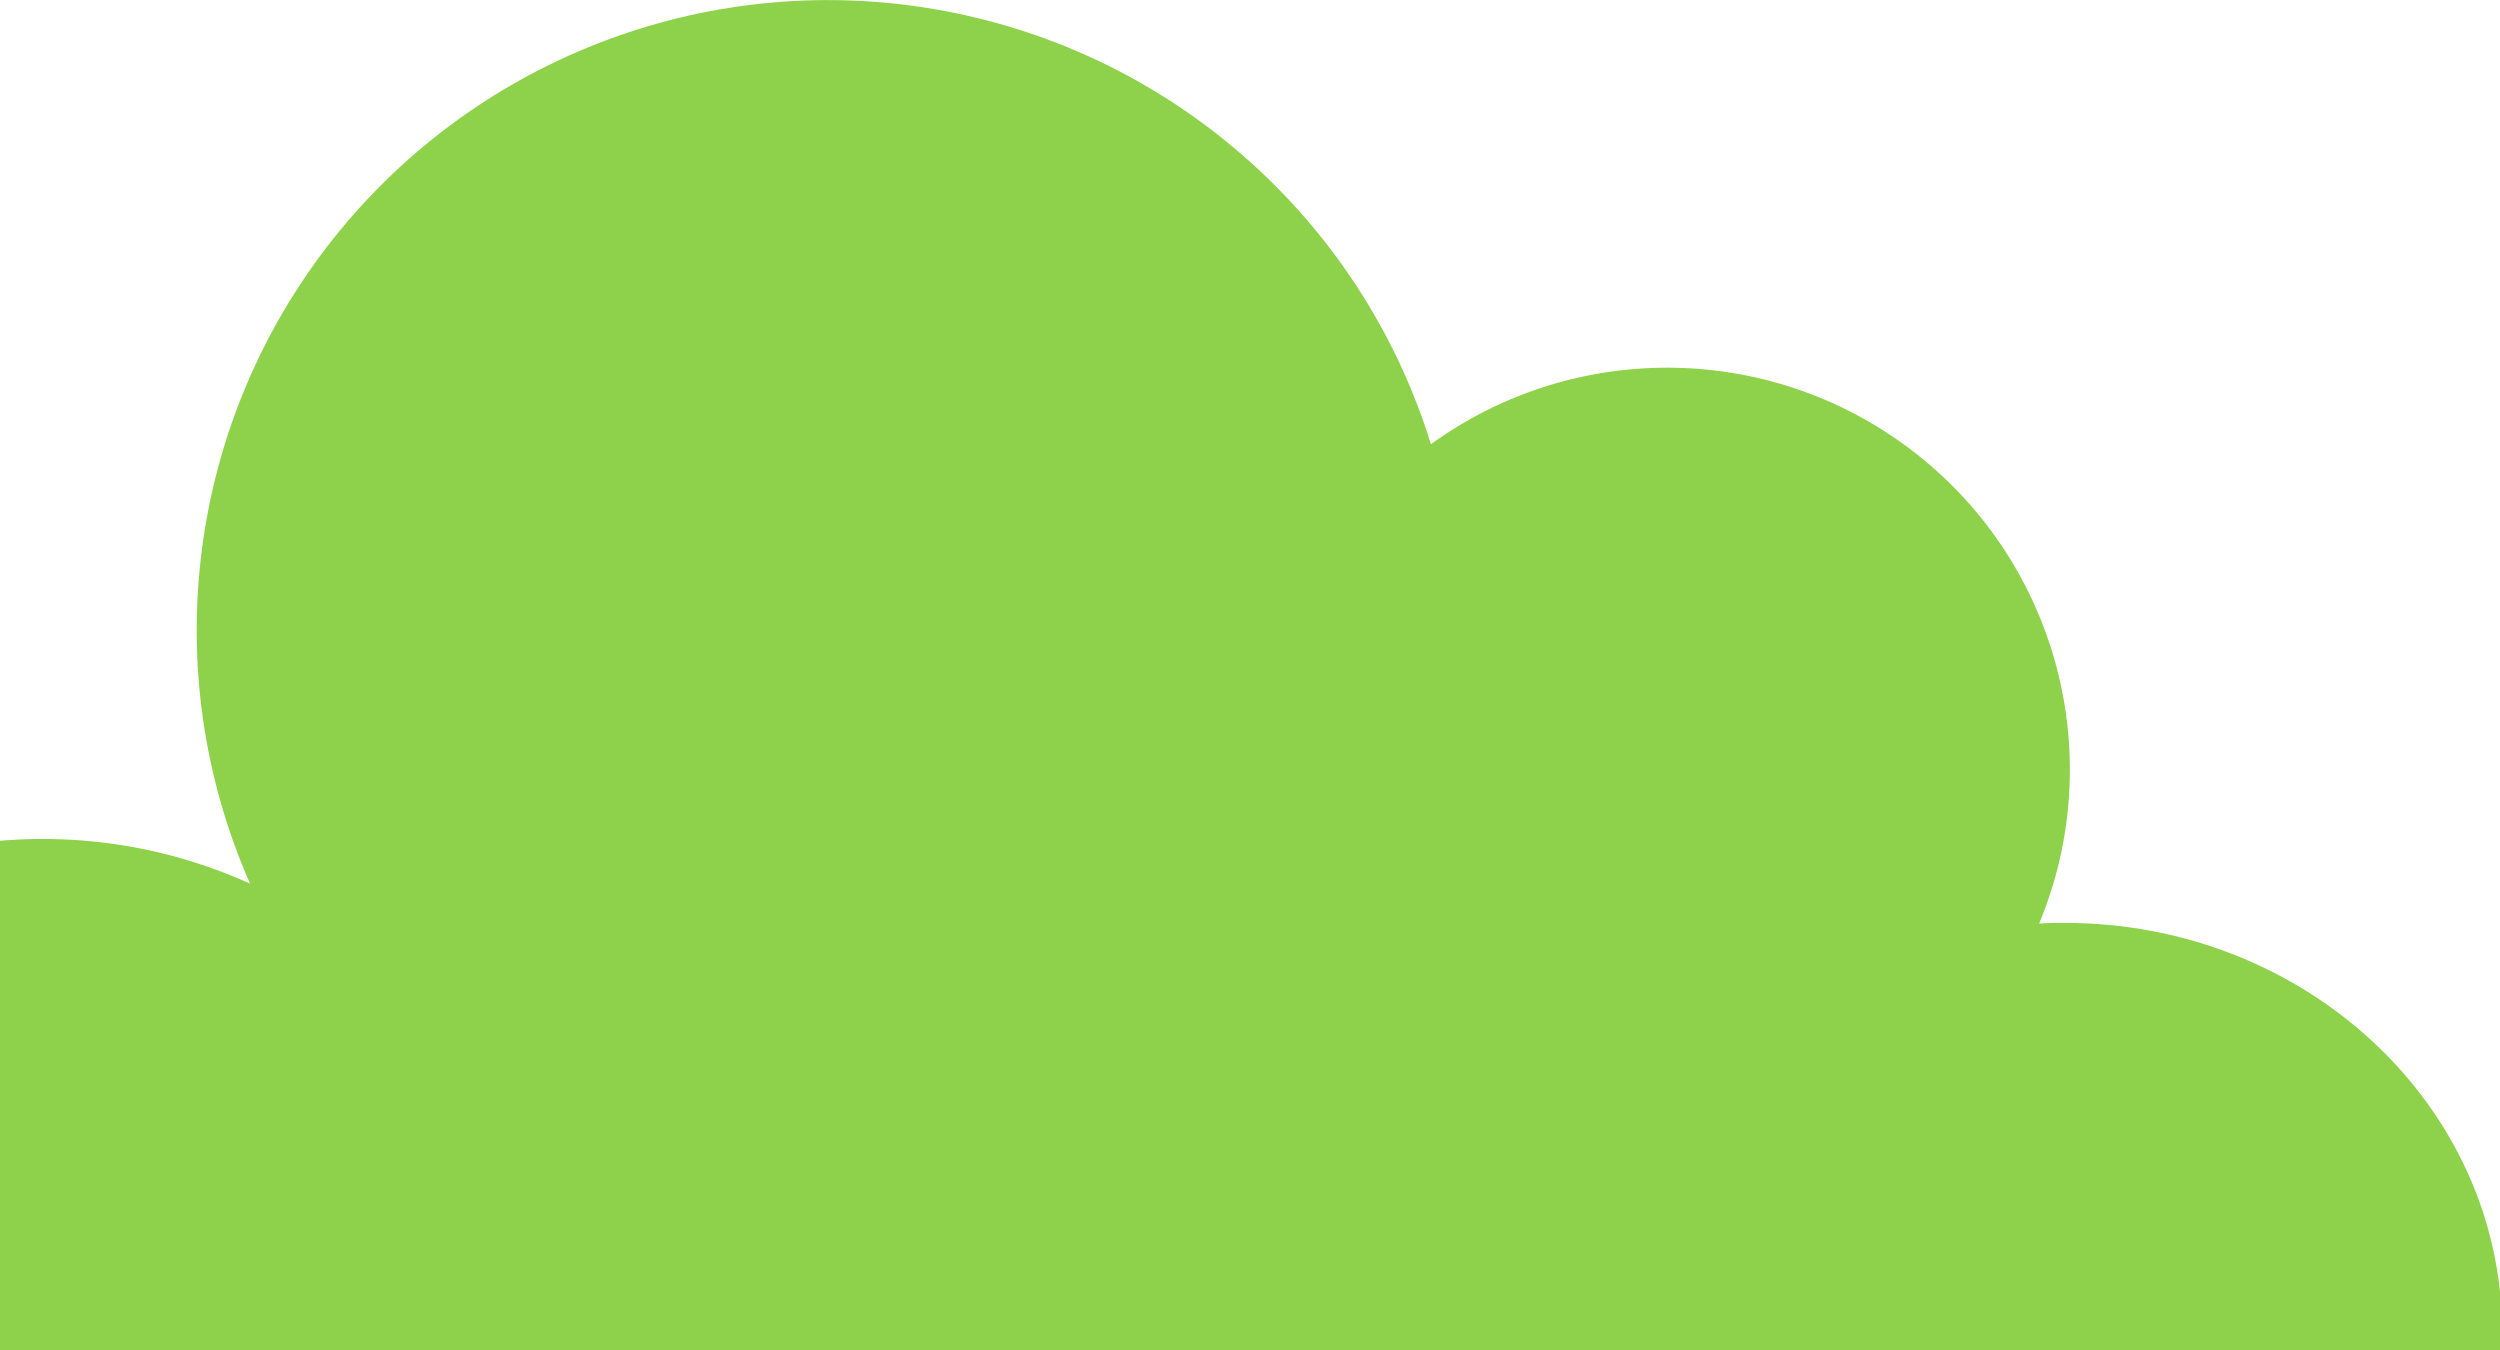 <svg xmlns="http://www.w3.org/2000/svg" width="424" height="229" viewBox="0 0 424 229" fill="none"><g clip-path="url(#clip0_120_37248)"><path fill-rule="evenodd" clip-rule="evenodd" d="M424.358 225.94C424.358 187.605 391.137 156.521 350.164 156.521C348.711 156.521 347.28 156.521 345.838 156.641C357.547 128.457 349.069 95.934 325.075 77.026C301.081 58.118 267.426 57.426 242.684 75.338C230.963 37.468 199.217 9.187 160.195 1.86C121.174 -5.467 81.296 9.371 56.597 40.401C31.898 71.431 26.433 113.565 42.404 149.854C16.025 137.938 -14.616 140.2 -38.957 155.872C-63.287 171.533 -78 198.461 -78 227.369C-78 290.792 -21.381 309.375 31.085 316.205C86.912 323.673 143.303 326.227 199.575 323.835C232.134 322.514 264.564 318.845 296.603 312.849C312.573 309.787 328.425 306.02 344.059 301.453C365.907 295.046 382.214 292.708 399.691 277.61C414.817 264.546 424.347 246.115 424.347 225.94H424.358Z" fill="#8DD24A"></path></g><defs><clipPath id="clip0_120_37248"><rect width="502" height="229" fill="white" transform="translate(-78 0.008)"></rect></clipPath></defs></svg>